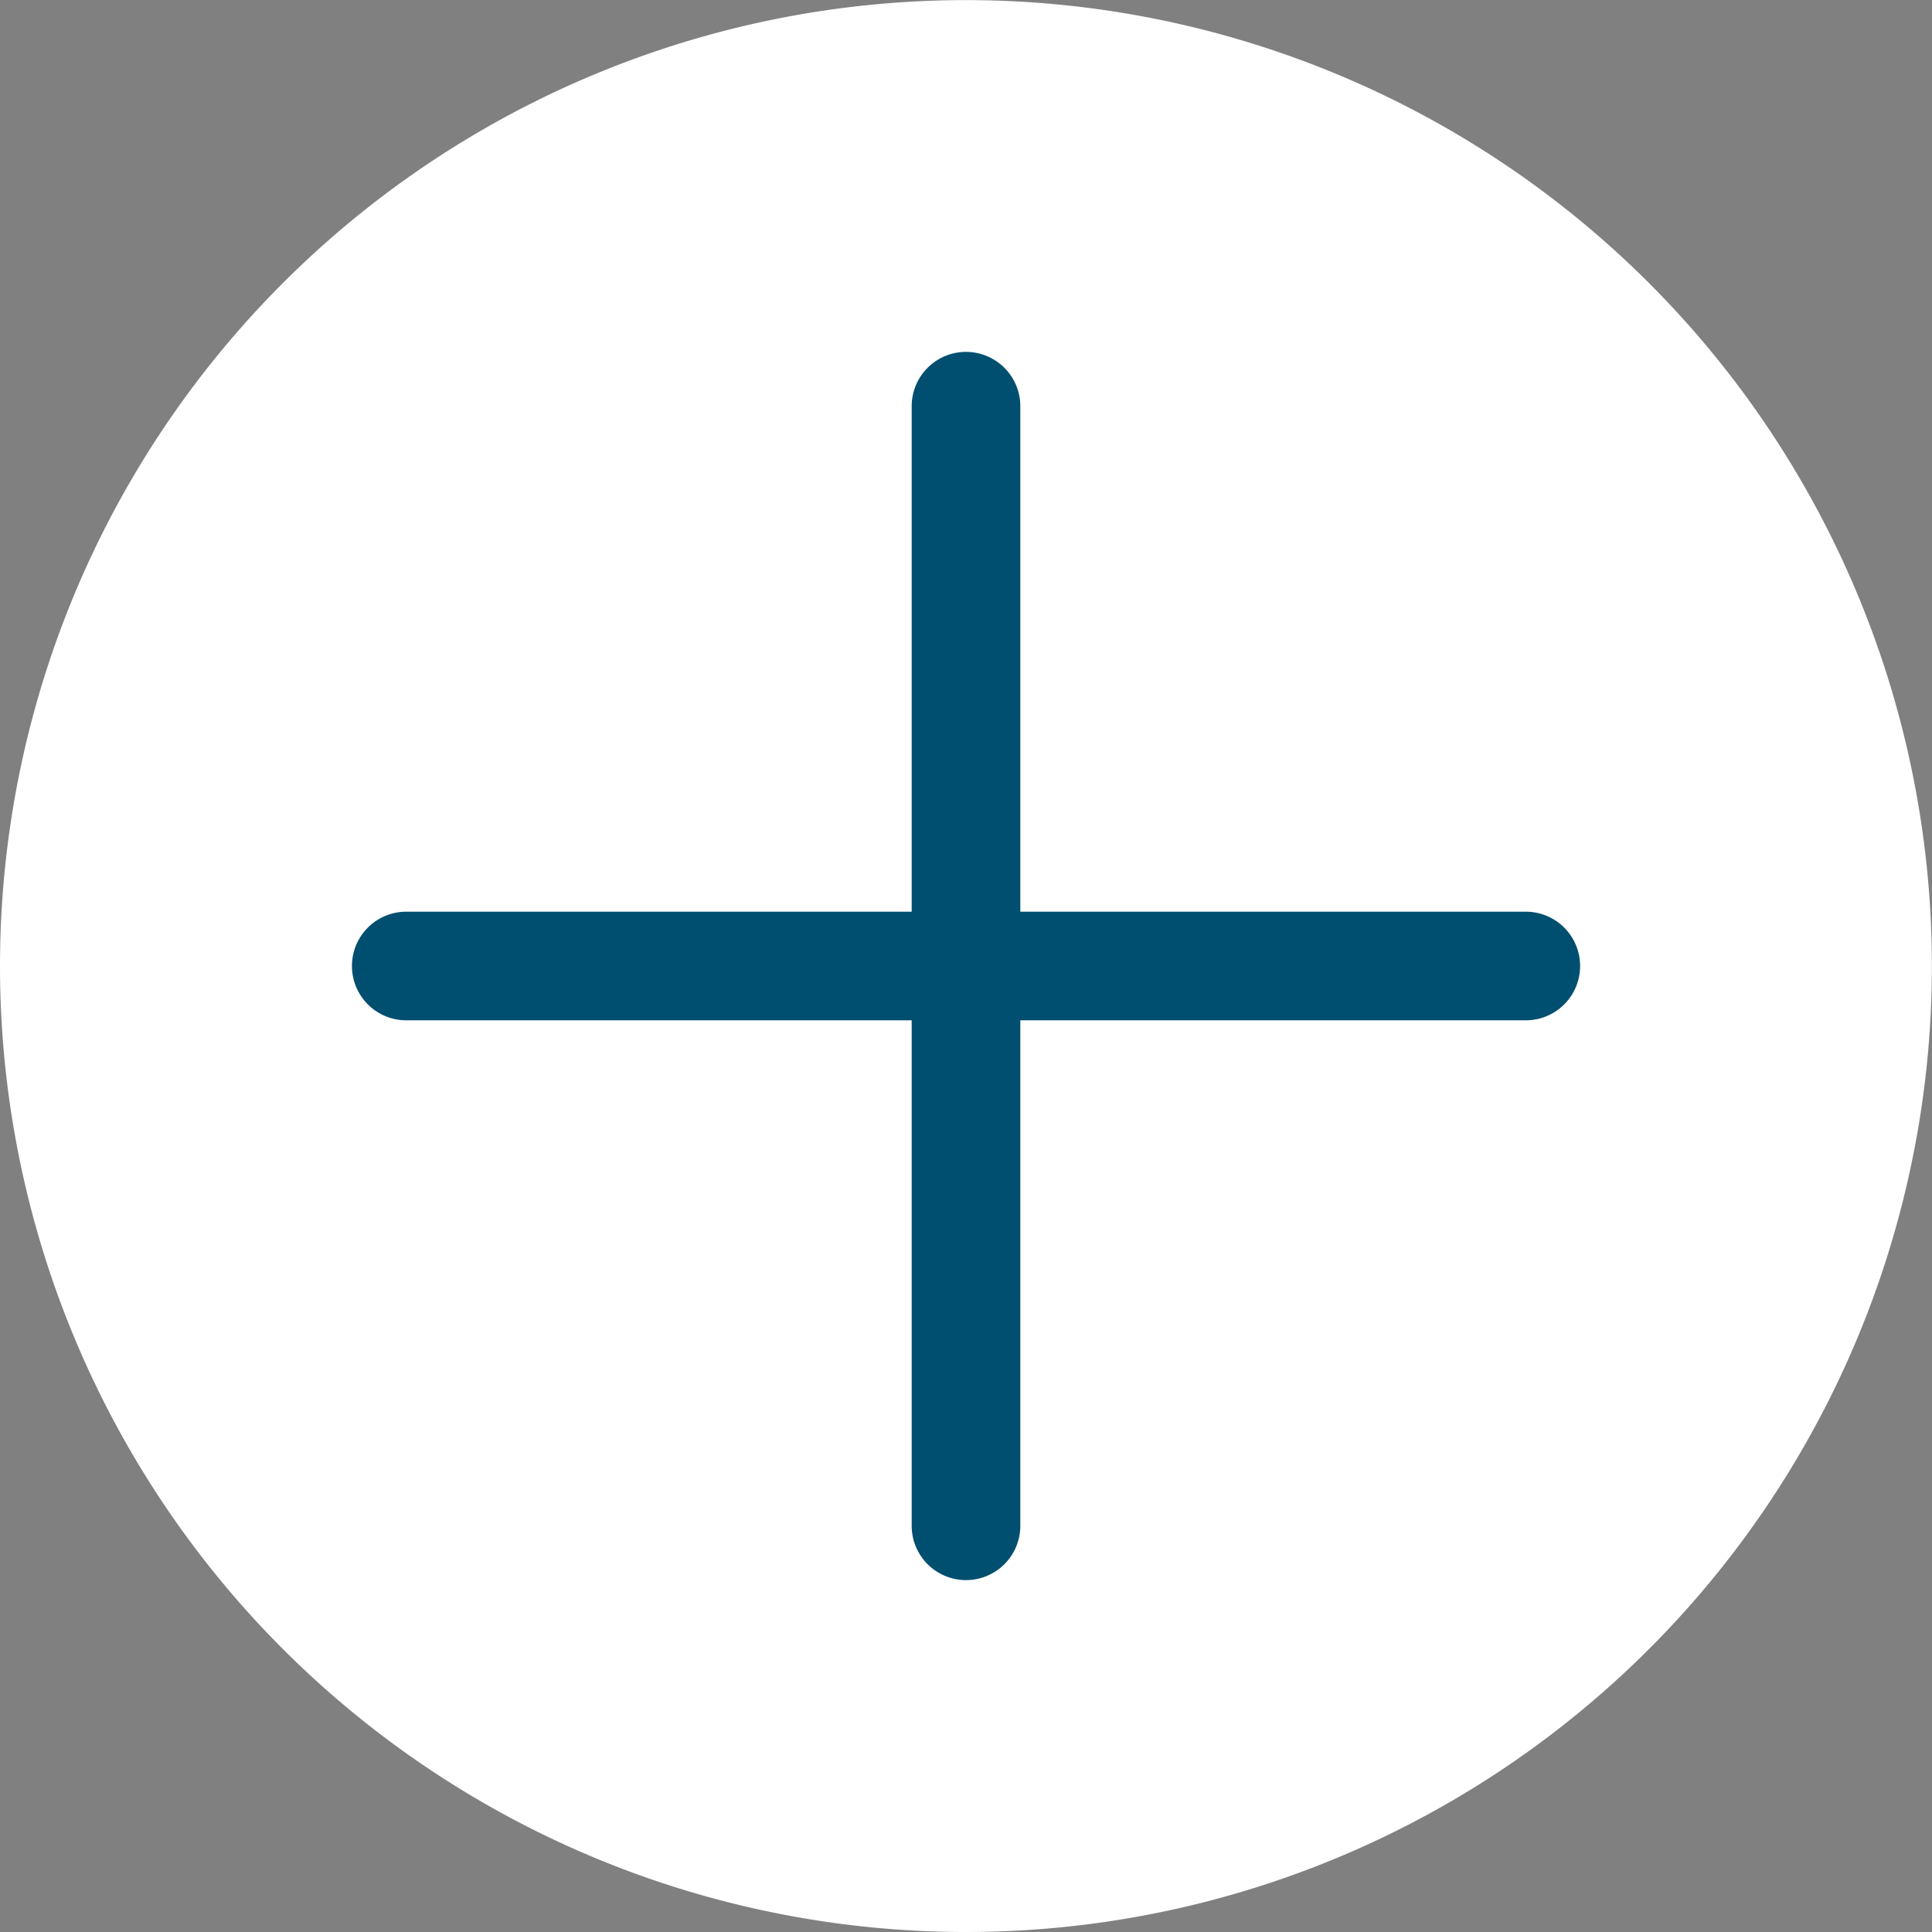 <svg id="Layer_1" data-name="Layer 1" xmlns="http://www.w3.org/2000/svg" xmlns:xlink="http://www.w3.org/1999/xlink" width="12.549mm" height="12.549mm" viewBox="0 0 35.572 35.572"><rect x="0" y="0" width="35.572" height="35.572" fill="#808080" stroke="none"/><defs><style>.cls-1{fill:none;}.cls-2{clip-path:url(#clip-path);}.cls-3{fill:#fff;}.cls-4{fill:#014f70;}</style><clipPath id="clip-path"><rect class="cls-1" width="35.572" height="35.572"/></clipPath></defs><g class="cls-2"><path class="cls-3" d="M17.786,35.572A17.785,17.785,0,1,0,0,17.787,17.786,17.786,0,0,0,17.786,35.572"/></g><path class="cls-4" d="M28.093,18.786H7.48a1,1,0,0,1,0-2H28.093a1,1,0,1,1,0,2Z"/><path class="cls-4" d="M17.786,29.093a1,1,0,0,1-1-1V7.479a1,1,0,1,1,2,0V28.093A1,1,0,0,1,17.786,29.093Z"/></svg>
